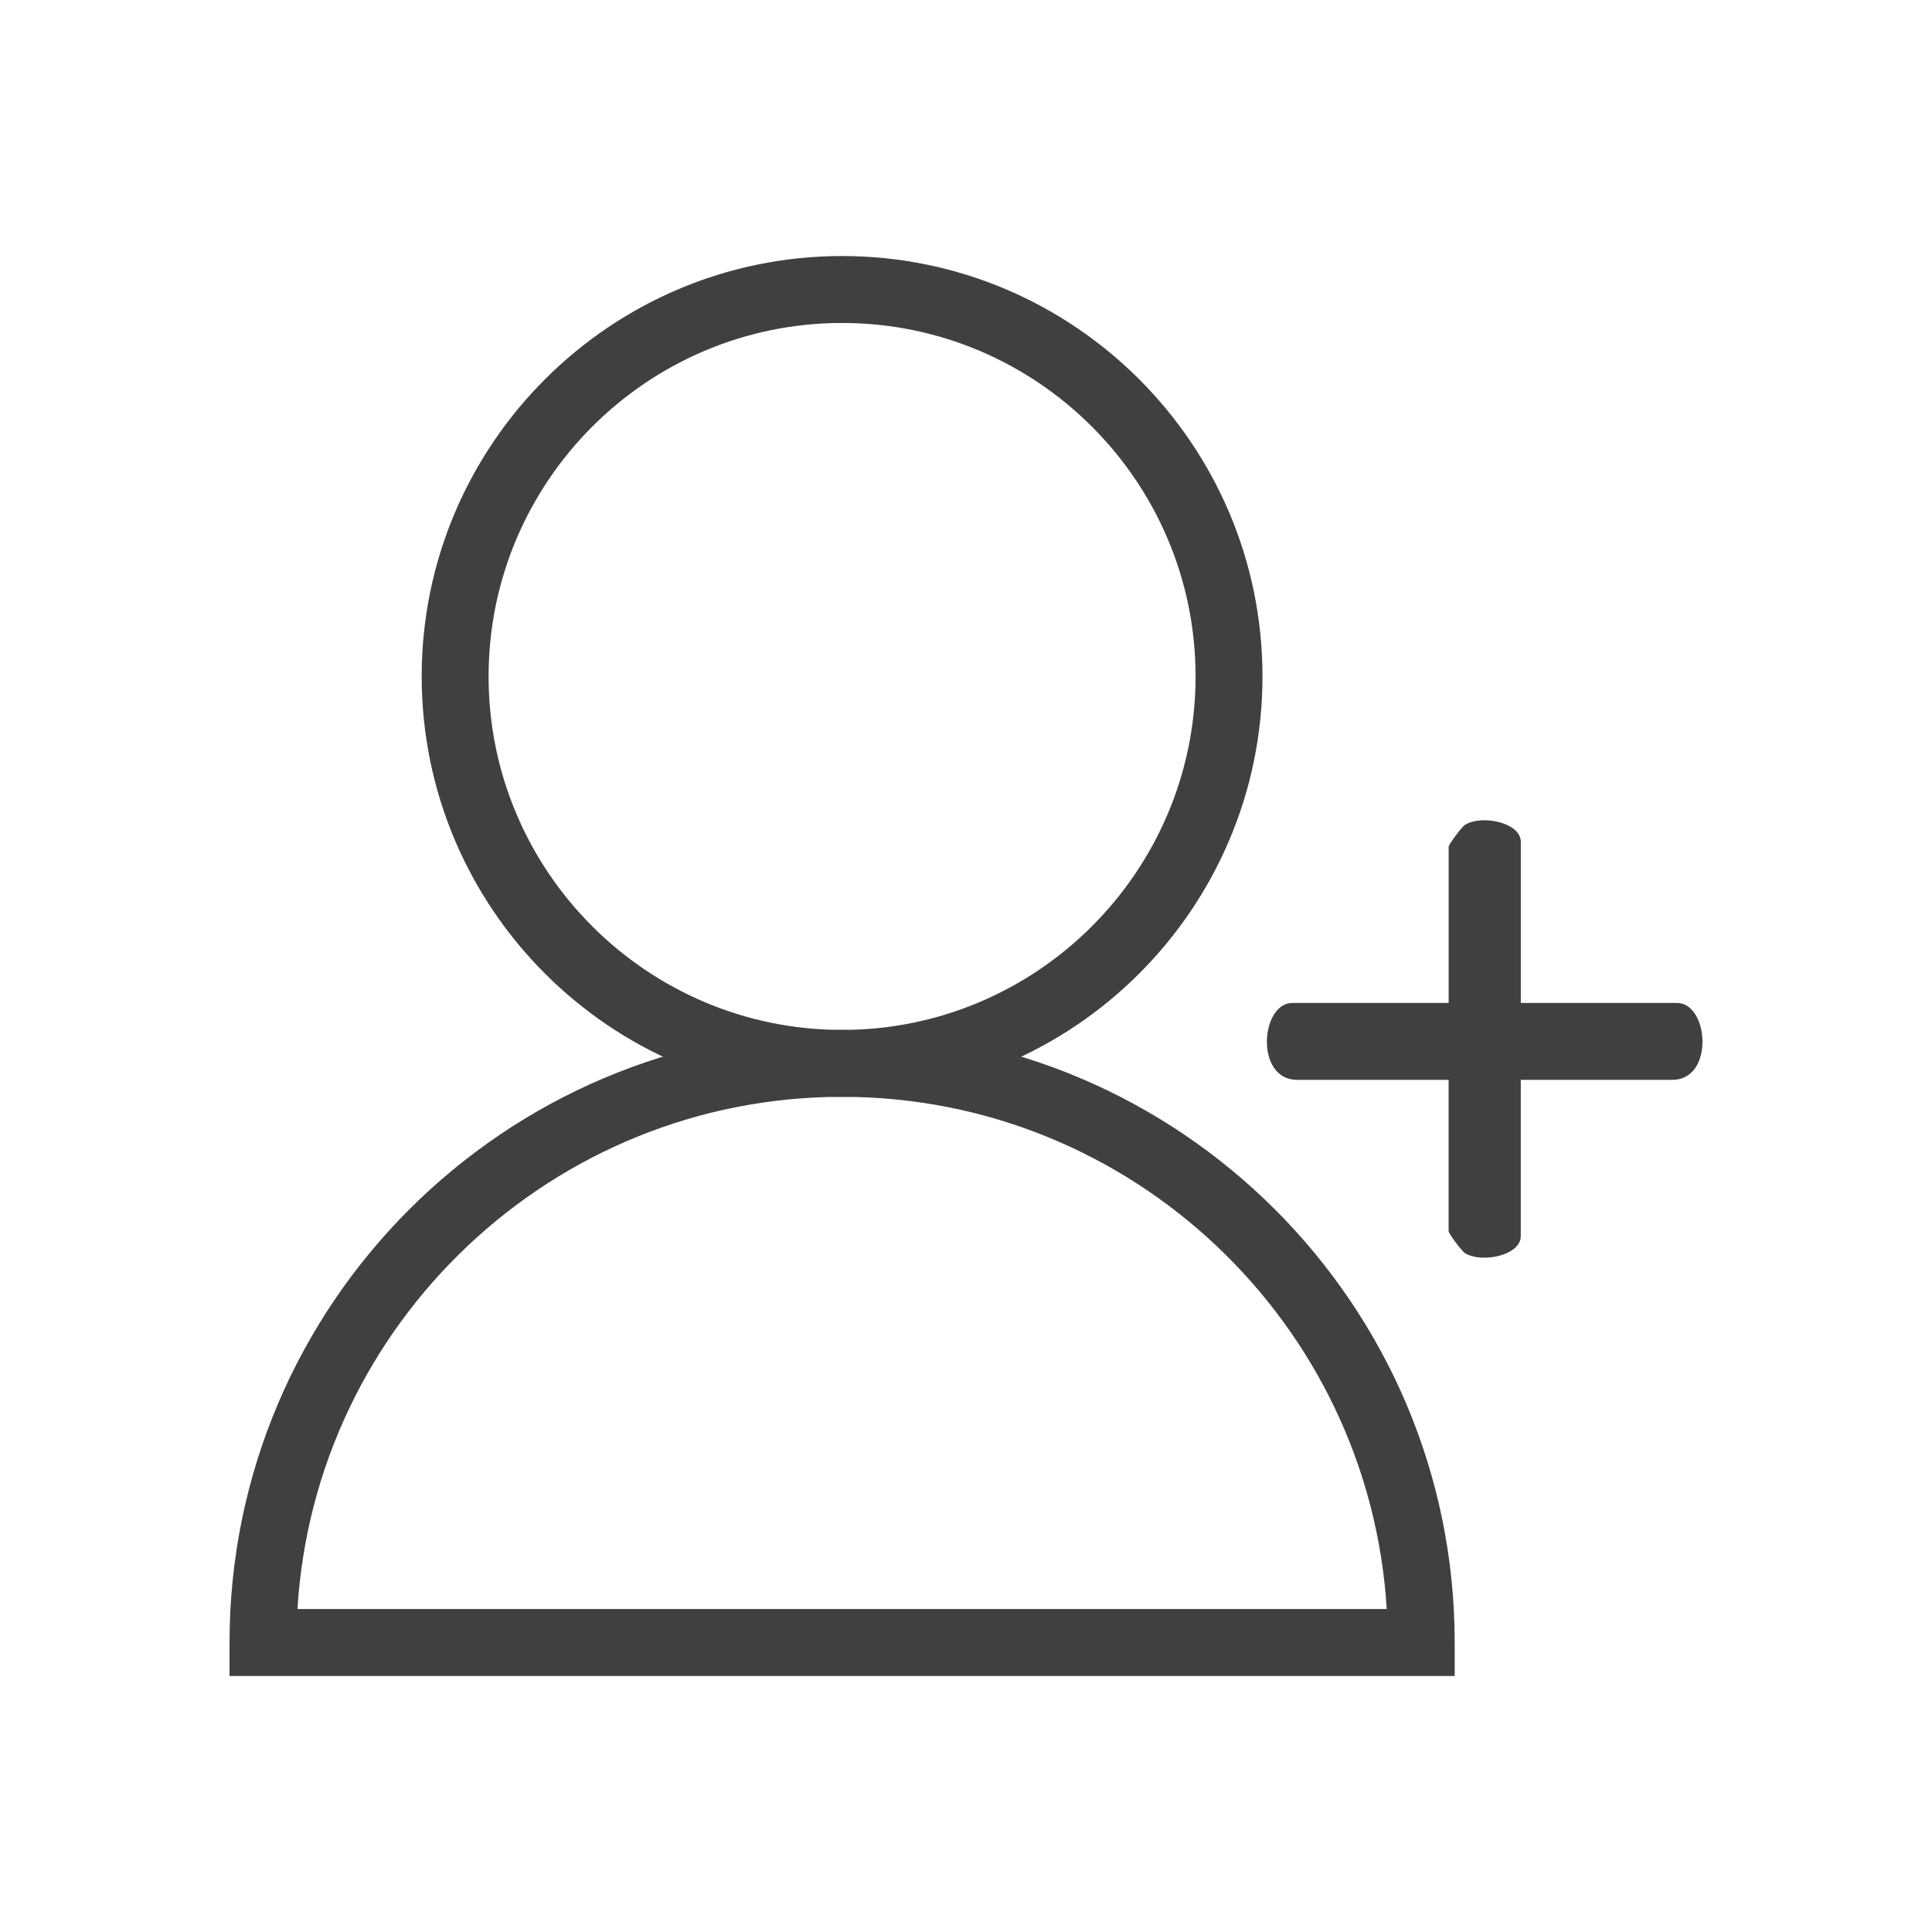 <?xml version="1.0" encoding="UTF-8"?>
<svg id="Livello_1" data-name="Livello 1" xmlns="http://www.w3.org/2000/svg" viewBox="0 0 512 512">
  <defs>
    <style>
      .cls-1 {
        fill: #404040;
      }
    </style>
  </defs>
  <path class="cls-1" d="M403.01,265.79h41.42c8.43,0,9.98,20.38-1.27,20.38h-40.14v41.41c0,5.13-10.26,7.25-14.75,4.54-.87-.52-4.37-5.24-4.37-5.82v-40.13h-40.14c-11.26,0-9.7-20.38-1.27-20.38h41.42v-41.41c0-.57,3.5-5.3,4.37-5.82,4.49-2.71,14.75-.59,14.75,4.54v42.68Z"/>
  <g>
    <path class="cls-1" d="M223.16,290.67c-61.43,0-111.41-49.98-111.41-111.41s49.98-111.41,111.41-111.41,111.41,49.98,111.41,111.41-49.98,111.41-111.41,111.41ZM223.16,85.59c-51.65,0-93.68,42.03-93.68,93.68s42.03,93.67,93.68,93.67,93.68-42.02,93.68-93.67-42.02-93.68-93.68-93.68Z"/>
    <path class="cls-1" d="M385.5,444.15H60.83v-8.87c0-89.51,72.82-162.34,162.34-162.34s162.34,72.83,162.34,162.34v8.87ZM78.83,426.41h288.67c-4.6-75.62-67.58-135.74-144.34-135.74s-139.74,60.12-144.33,135.74Z"/>
  </g>
</svg>